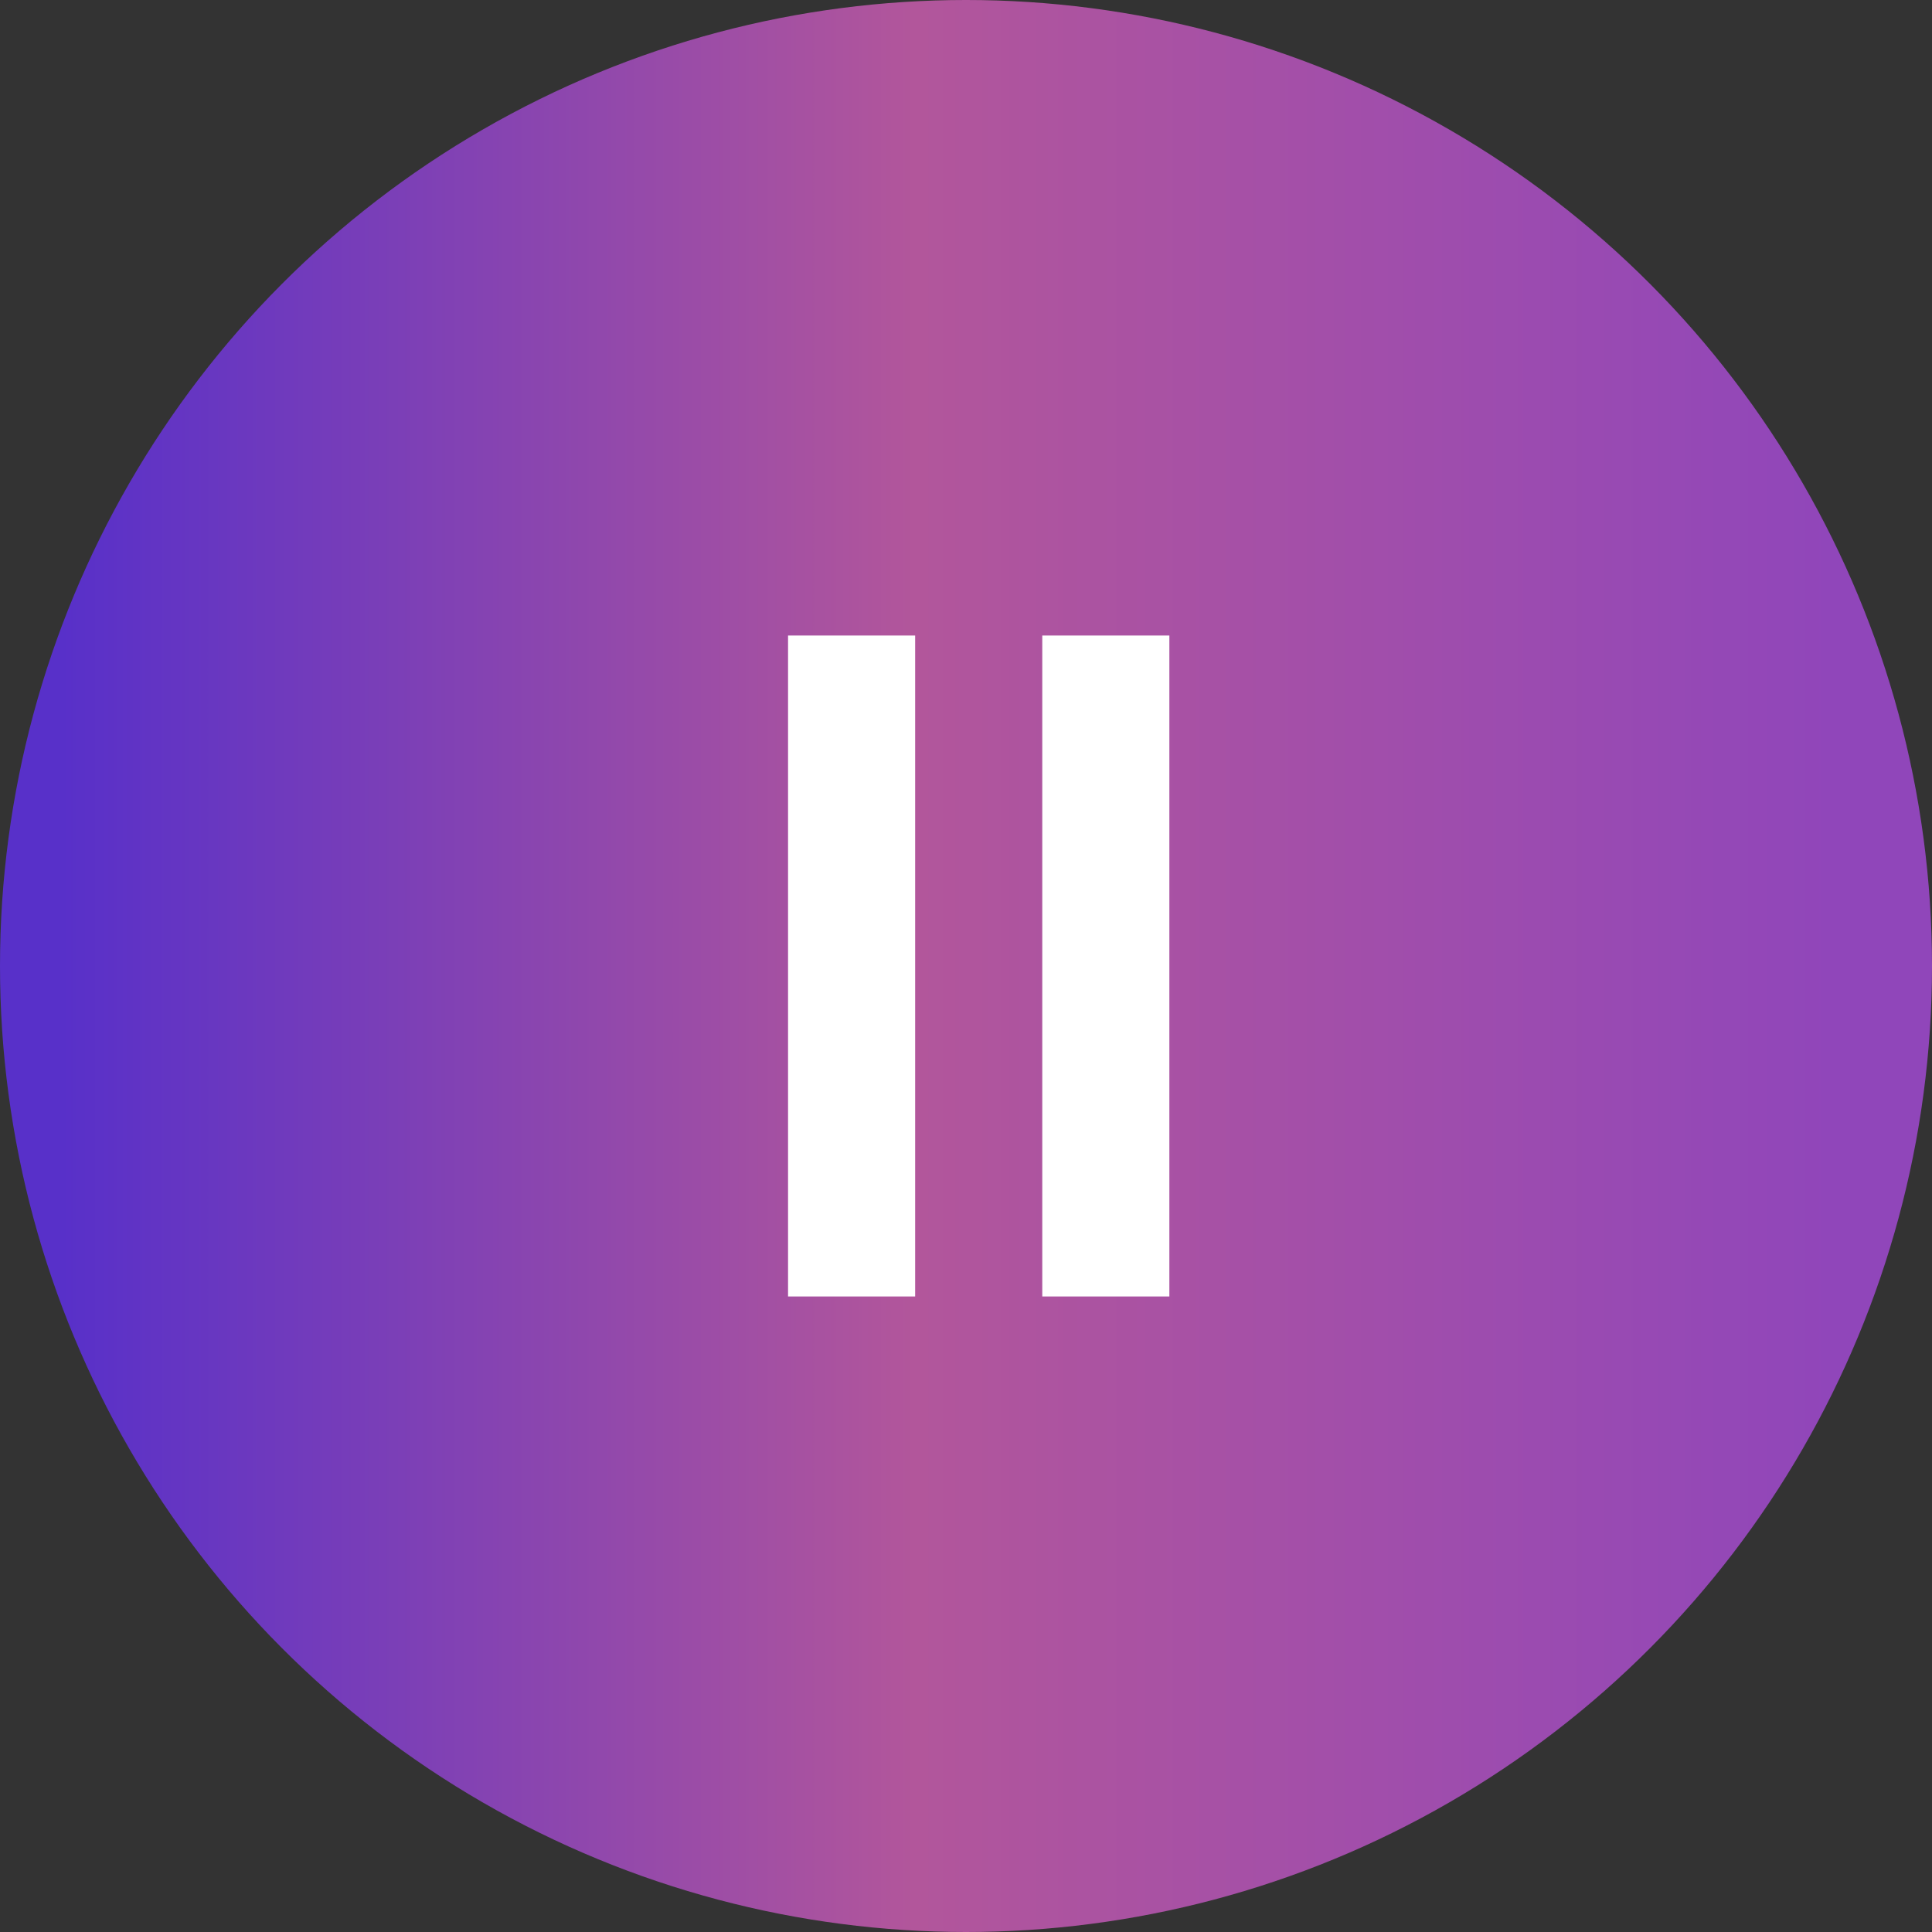 <?xml version="1.0" encoding="UTF-8"?> <svg xmlns="http://www.w3.org/2000/svg" width="76" height="76" viewBox="0 0 76 76" fill="none"><rect x="0" y="0" width="76" height="76" fill="#333333" stroke="none"/><circle cx="38" cy="38" r="38" fill="url(#paint0_linear_415_248)"></circle><rect x="31" y="25" width="5" height="26" fill="white"></rect><rect x="41" y="25" width="5" height="26" fill="white"></rect><defs><linearGradient id="paint0_linear_415_248" x1="2.43" y1="38" x2="72.153" y2="38" gradientUnits="userSpaceOnUse"><stop stop-color="#5830C9"></stop><stop offset="0.481" stop-color="#B2569B"></stop><stop offset="1" stop-color="#9046BA"></stop></linearGradient></defs></svg> 